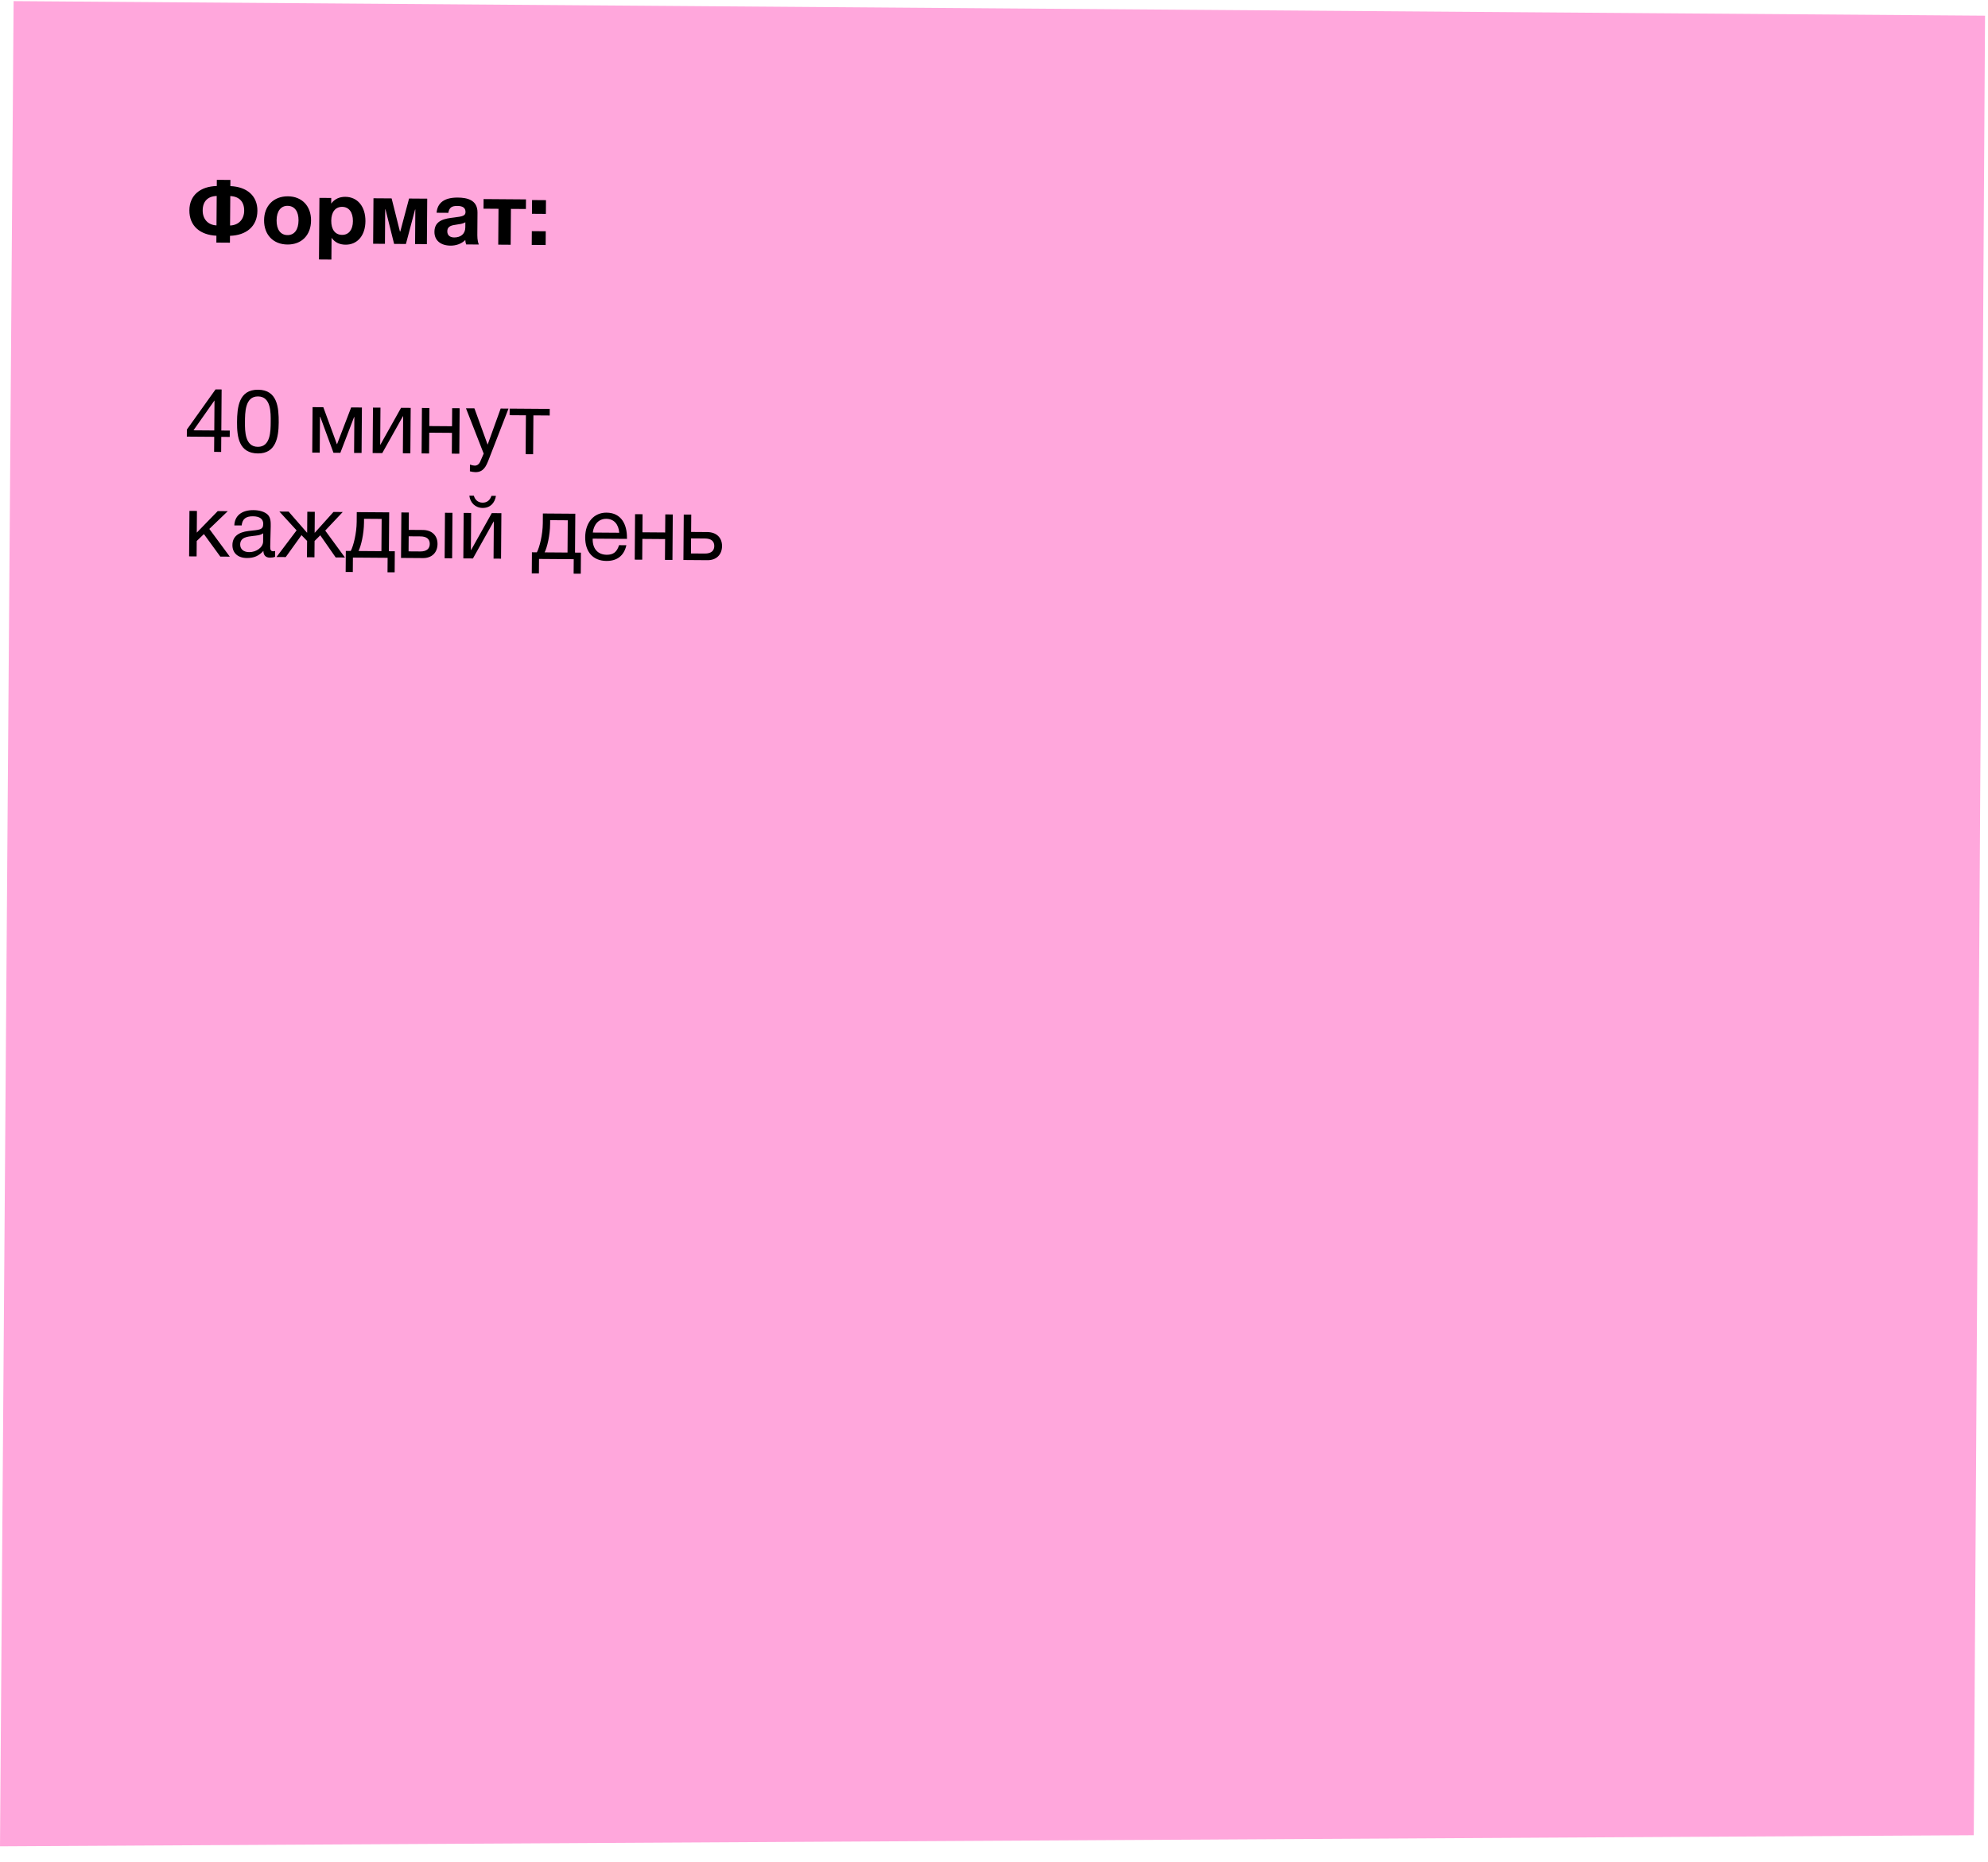 <?xml version="1.0" encoding="UTF-8"?> <svg xmlns="http://www.w3.org/2000/svg" width="361" height="338" viewBox="0 0 361 338" fill="none"> <path d="M2.472 0.204L360.463 2.846L358.416 333.178L3.50974e-05 335.194L2.472 0.204Z" fill="#FFA7DC"></path> <path d="M46.741 38.271C46.761 35.52 44.805 33.905 41.83 33.787L41.838 32.667L39.374 32.649L39.366 33.769C36.389 33.843 34.409 35.428 34.389 38.18C34.368 41.044 36.372 42.659 39.299 42.793L39.29 44.041L41.754 44.059L41.763 42.811C44.692 42.72 46.719 41.135 46.741 38.271ZM44.341 38.254C44.33 39.774 43.377 40.887 41.777 40.939L41.816 35.595C43.464 35.671 44.353 36.638 44.341 38.254ZM39.313 40.921C37.713 40.845 36.794 39.718 36.805 38.198C36.817 36.582 37.704 35.629 39.352 35.577L39.313 40.921ZM56.482 40.039C56.502 37.415 54.835 35.659 52.291 35.64C49.699 35.621 47.974 37.352 47.955 39.976C47.935 42.616 49.618 44.373 52.194 44.392C54.77 44.411 56.463 42.695 56.482 40.039ZM54.211 40.007C54.198 41.703 53.455 42.689 52.207 42.68C50.943 42.671 50.214 41.689 50.227 39.993C50.239 38.345 50.998 37.359 52.214 37.368C53.478 37.377 54.223 38.359 54.211 40.007ZM60.15 35.938L58.006 35.922L57.923 47.106L60.179 47.123L60.209 43.171C60.81 44.023 61.703 44.414 62.743 44.422C64.903 44.438 66.34 42.752 66.359 40.16C66.379 37.504 64.936 35.75 62.712 35.733C61.656 35.725 60.757 36.119 60.142 36.962L60.15 35.938ZM62.138 37.553C63.354 37.562 64.099 38.528 64.087 40.144C64.075 41.712 63.333 42.65 62.117 42.641C60.869 42.632 60.14 41.682 60.151 40.082C60.163 38.483 60.906 37.544 62.138 37.553ZM77.518 44.323L77.579 36.067L74.283 36.043L72.687 42.031L72.623 42.031L71.115 36.019L67.819 35.995L67.758 44.251L69.902 44.267L69.948 37.995L69.996 37.995L71.566 44.279L73.71 44.295L75.372 38.035L75.42 38.035L75.374 44.307L77.518 44.323ZM86.952 44.392C86.654 43.686 86.675 42.902 86.681 42.15L86.707 38.582C86.724 36.279 84.791 35.88 83.127 35.868C80.743 35.85 79.424 36.785 79.283 38.624L81.411 38.639C81.578 37.697 82.012 37.38 83.052 37.387C84.06 37.395 84.537 37.75 84.532 38.502C84.527 39.174 83.982 39.298 82.508 39.479C80.875 39.675 78.905 39.917 78.889 42.077C78.878 43.629 79.991 44.581 81.815 44.594C82.807 44.602 83.785 44.273 84.494 43.574C84.524 43.942 84.539 44.071 84.648 44.375L86.952 44.392ZM84.502 40.358L84.495 41.286C84.487 42.47 83.65 43.12 82.466 43.111C81.682 43.105 81.221 42.686 81.226 41.998C81.233 40.99 82.114 40.901 82.899 40.778C83.476 40.687 83.972 40.658 84.502 40.358ZM95.5 37.943L95.513 36.199L87.817 36.142L87.804 37.886L90.524 37.907L90.476 44.418L92.732 44.435L92.78 37.923L95.5 37.943ZM99.144 36.338L96.616 36.319L96.597 38.815L99.125 38.834L99.144 36.338ZM99.102 41.986L96.574 41.967L96.556 44.463L99.084 44.482L99.102 41.986ZM41.726 78.171L40.19 78.16L40.245 70.704L39.141 70.696L33.935 77.986L33.926 79.266L38.902 79.303L38.881 82.039L40.161 82.048L40.181 79.312L41.718 79.323L41.726 78.171ZM38.91 78.151L35.134 78.123L38.95 72.695L38.91 78.151ZM46.864 70.753C43.36 70.727 43.064 73.941 43.044 76.645C43.024 79.349 43.402 82.296 46.842 82.321C50.09 82.345 50.592 79.405 50.611 76.733C50.631 74.029 50.399 70.779 46.864 70.753ZM46.855 71.969C49.239 71.987 49.169 74.946 49.156 76.626C49.144 78.258 49.139 81.138 46.819 81.121C44.499 81.104 44.471 78.336 44.484 76.656C44.497 74.928 44.471 71.952 46.855 71.969ZM65.659 82.236L65.72 73.981L63.768 73.966L61.207 80.635L61.175 80.635L58.712 73.929L56.76 73.914L56.699 82.17L58.059 82.18L58.107 75.668L58.155 75.669L60.555 82.199L61.803 82.208L64.299 75.714L64.347 75.714L64.299 82.226L65.659 82.236ZM69.412 82.264L73.174 75.555L73.206 75.556L73.156 82.292L74.516 82.302L74.577 74.046L72.833 74.033L69.071 80.741L69.039 80.741L69.089 74.005L67.729 73.995L67.668 82.251L69.412 82.264ZM77.918 82.327L77.946 78.551L82.074 78.581L82.046 82.357L83.406 82.367L83.467 74.112L82.107 74.101L82.083 77.381L77.955 77.351L77.979 74.071L76.619 74.061L76.558 82.317L77.918 82.327ZM92.342 74.177L90.918 74.166L88.549 80.725L86.15 74.131L84.614 74.12L87.833 82.352L87.182 83.851C87.019 84.234 86.665 84.535 86.217 84.532C85.977 84.53 85.769 84.481 85.338 84.35L85.329 85.566C85.665 85.648 85.984 85.714 86.336 85.717C87.808 85.728 88.28 84.627 88.737 83.463L92.342 74.177ZM99.821 75.432L99.829 74.232L92.55 74.178L92.541 75.379L95.501 75.4L95.449 82.456L96.809 82.466L96.861 75.41L99.821 75.432ZM41.733 101.06L38.01 96.025L41.362 92.801L39.538 92.788L35.733 96.696L35.762 92.76L34.402 92.75L34.341 101.006L35.701 101.016L35.722 98.216L37.027 96.961L40.005 101.047L41.733 101.06ZM49.958 100.033C49.813 100.064 49.749 100.079 49.621 100.078C49.205 100.075 49.063 99.866 49.068 99.258C49.077 98.026 49.15 96.811 49.159 95.579C49.164 94.843 49.186 93.995 48.614 93.431C48.074 92.915 47.132 92.62 46.028 92.612C43.901 92.596 42.613 93.626 42.552 95.386L43.88 95.396C44.017 94.181 44.676 93.722 45.94 93.731C47.156 93.74 47.809 94.225 47.802 95.105C47.794 96.225 47.122 96.172 45.153 96.397C43.199 96.623 42.216 97.48 42.206 98.952C42.195 100.392 43.196 101.295 44.828 101.307C46.108 101.316 47.007 100.923 47.83 100.017C47.84 100.801 48.253 101.236 49.021 101.242C49.325 101.244 49.661 101.199 49.95 101.089L49.958 100.033ZM47.789 96.817L47.778 98.321C47.77 99.377 46.532 100.248 45.252 100.238C44.228 100.231 43.608 99.698 43.614 98.85C43.624 97.522 44.969 97.42 45.962 97.299C46.57 97.224 47.275 97.197 47.789 96.817ZM54.749 97.156L55.765 98.204L55.743 101.164L57.103 101.174L57.125 98.214L58.157 97.181L60.959 101.202L62.639 101.214L59.059 96.324L62.236 92.955L60.556 92.943L57.168 96.71L57.136 96.71L57.164 92.918L55.804 92.908L55.776 96.7L55.744 96.7L52.412 92.883L50.732 92.87L53.859 96.285L50.208 101.123L51.887 101.135L54.749 97.156ZM71.665 103.905L71.693 100.081L70.621 100.073L70.673 93.017L64.785 92.974L64.772 94.734C64.757 96.814 64.18 99.114 63.693 100.022L62.797 100.016L62.769 103.84L64.065 103.849L64.084 101.225L70.388 101.272L70.369 103.896L71.665 103.905ZM69.261 100.063L65.101 100.033C65.555 99.156 66.084 96.936 66.099 94.872L66.104 94.184L69.304 94.207L69.261 100.063ZM80.804 93.092L80.743 101.348L82.103 101.358L82.164 93.102L80.804 93.092ZM79.45 98.763C79.462 97.195 78.397 96.227 76.781 96.215L74.221 96.196L74.244 93.044L72.884 93.034L72.823 101.29L76.807 101.319C78.423 101.331 79.439 100.314 79.45 98.763ZM76.34 97.379C77.476 97.388 78.049 97.872 78.042 98.752C78.036 99.632 77.44 100.124 76.32 100.115L74.192 100.1L74.213 97.364L76.34 97.379ZM90.061 90.025L89.245 90.019C88.983 90.785 88.468 91.261 87.636 91.255C86.82 91.249 86.263 90.764 86.045 89.995L85.229 89.989C85.379 91.27 86.317 92.205 87.644 92.215C89.037 92.225 89.843 91.303 90.061 90.025ZM85.881 101.386L89.642 94.678L89.674 94.678L89.625 101.414L90.985 101.424L91.046 93.168L89.302 93.155L85.54 99.864L85.508 99.863L85.558 93.127L84.198 93.117L84.137 101.373L85.881 101.386ZM105.461 104.155L105.489 100.331L104.417 100.323L104.469 93.267L98.581 93.224L98.568 94.984C98.553 97.063 97.976 99.363 97.489 100.272L96.593 100.265L96.565 104.089L97.861 104.098L97.88 101.475L104.184 101.521L104.165 104.145L105.461 104.155ZM103.057 100.313L98.897 100.282C99.352 99.405 99.88 97.185 99.895 95.121L99.9 94.433L103.1 94.457L103.057 100.313ZM113.742 98.984L112.415 98.974C112.021 100.219 111.362 100.726 110.178 100.717C108.578 100.705 107.609 99.642 107.622 97.882L107.639 97.787L113.847 97.832L113.848 97.64C113.866 95.256 112.858 93.089 110.138 93.069C107.85 93.052 106.285 94.848 106.265 97.52C106.245 100.208 107.689 101.819 110.121 101.837C112.073 101.851 113.312 100.884 113.742 98.984ZM112.447 96.718L107.647 96.683C107.835 95.132 108.77 94.179 110.098 94.189C111.458 94.199 112.331 95.149 112.447 96.718ZM116.621 101.613L116.649 97.837L120.777 97.868L120.749 101.643L122.109 101.653L122.17 93.398L120.81 93.388L120.786 96.668L116.658 96.637L116.682 93.357L115.322 93.347L115.261 101.603L116.621 101.613ZM131.114 99.144C131.126 97.576 130.061 96.608 128.445 96.596L125.501 96.574L125.524 93.422L124.164 93.412L124.103 101.668L128.471 101.7C130.087 101.712 131.103 100.696 131.114 99.144ZM128.004 97.761C129.14 97.769 129.713 98.253 129.706 99.133C129.7 100.013 129.104 100.505 127.984 100.497L125.472 100.478L125.492 97.742L128.004 97.761Z" fill="black"></path> </svg> 